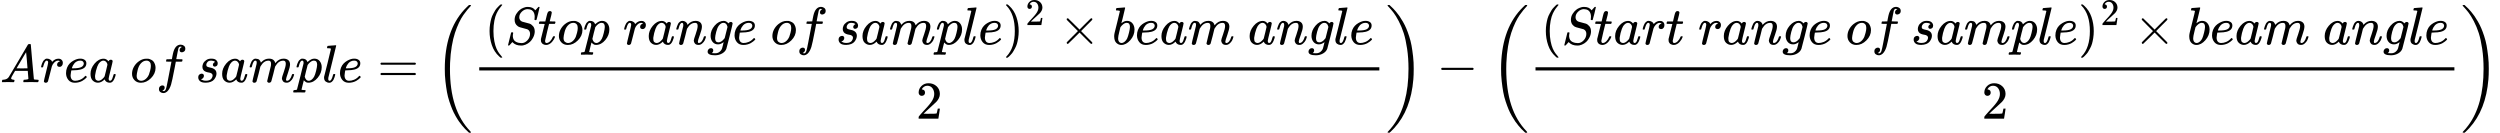 <?xml version="1.0" encoding="UTF-8" standalone="no" ?>
<svg xmlns="http://www.w3.org/2000/svg" width="850.152px" height="45.128px" viewBox="0 -1543.9 46971 2493.4" xmlns:xlink="http://www.w3.org/1999/xlink" aria-hidden="true" style=""><defs><path id="MJX-10-TEX-I-1D434" d="M208 74Q208 50 254 46Q272 46 272 35Q272 34 270 22Q267 8 264 4T251 0Q249 0 239 0T205 1T141 2Q70 2 50 0H42Q35 7 35 11Q37 38 48 46H62Q132 49 164 96Q170 102 345 401T523 704Q530 716 547 716H555H572Q578 707 578 706L606 383Q634 60 636 57Q641 46 701 46Q726 46 726 36Q726 34 723 22Q720 7 718 4T704 0Q701 0 690 0T651 1T578 2Q484 2 455 0H443Q437 6 437 9T439 27Q443 40 445 43L449 46H469Q523 49 533 63L521 213H283L249 155Q208 86 208 74ZM516 260Q516 271 504 416T490 562L463 519Q447 492 400 412L310 260L413 259Q516 259 516 260Z"></path><path id="MJX-10-TEX-I-1D45F" d="M21 287Q22 290 23 295T28 317T38 348T53 381T73 411T99 433T132 442Q161 442 183 430T214 408T225 388Q227 382 228 382T236 389Q284 441 347 441H350Q398 441 422 400Q430 381 430 363Q430 333 417 315T391 292T366 288Q346 288 334 299T322 328Q322 376 378 392Q356 405 342 405Q286 405 239 331Q229 315 224 298T190 165Q156 25 151 16Q138 -11 108 -11Q95 -11 87 -5T76 7T74 17Q74 30 114 189T154 366Q154 405 128 405Q107 405 92 377T68 316T57 280Q55 278 41 278H27Q21 284 21 287Z"></path><path id="MJX-10-TEX-I-1D452" d="M39 168Q39 225 58 272T107 350T174 402T244 433T307 442H310Q355 442 388 420T421 355Q421 265 310 237Q261 224 176 223Q139 223 138 221Q138 219 132 186T125 128Q125 81 146 54T209 26T302 45T394 111Q403 121 406 121Q410 121 419 112T429 98T420 82T390 55T344 24T281 -1T205 -11Q126 -11 83 42T39 168ZM373 353Q367 405 305 405Q272 405 244 391T199 357T170 316T154 280T149 261Q149 260 169 260Q282 260 327 284T373 353Z"></path><path id="MJX-10-TEX-I-1D44E" d="M33 157Q33 258 109 349T280 441Q331 441 370 392Q386 422 416 422Q429 422 439 414T449 394Q449 381 412 234T374 68Q374 43 381 35T402 26Q411 27 422 35Q443 55 463 131Q469 151 473 152Q475 153 483 153H487Q506 153 506 144Q506 138 501 117T481 63T449 13Q436 0 417 -8Q409 -10 393 -10Q359 -10 336 5T306 36L300 51Q299 52 296 50Q294 48 292 46Q233 -10 172 -10Q117 -10 75 30T33 157ZM351 328Q351 334 346 350T323 385T277 405Q242 405 210 374T160 293Q131 214 119 129Q119 126 119 118T118 106Q118 61 136 44T179 26Q217 26 254 59T298 110Q300 114 325 217T351 328Z"></path><path id="MJX-10-TEX-I-20" d=""></path><path id="MJX-10-TEX-I-1D45C" d="M201 -11Q126 -11 80 38T34 156Q34 221 64 279T146 380Q222 441 301 441Q333 441 341 440Q354 437 367 433T402 417T438 387T464 338T476 268Q476 161 390 75T201 -11ZM121 120Q121 70 147 48T206 26Q250 26 289 58T351 142Q360 163 374 216T388 308Q388 352 370 375Q346 405 306 405Q243 405 195 347Q158 303 140 230T121 120Z"></path><path id="MJX-10-TEX-I-1D453" d="M118 -162Q120 -162 124 -164T135 -167T147 -168Q160 -168 171 -155T187 -126Q197 -99 221 27T267 267T289 382V385H242Q195 385 192 387Q188 390 188 397L195 425Q197 430 203 430T250 431Q298 431 298 432Q298 434 307 482T319 540Q356 705 465 705Q502 703 526 683T550 630Q550 594 529 578T487 561Q443 561 443 603Q443 622 454 636T478 657L487 662Q471 668 457 668Q445 668 434 658T419 630Q412 601 403 552T387 469T380 433Q380 431 435 431Q480 431 487 430T498 424Q499 420 496 407T491 391Q489 386 482 386T428 385H372L349 263Q301 15 282 -47Q255 -132 212 -173Q175 -205 139 -205Q107 -205 81 -186T55 -132Q55 -95 76 -78T118 -61Q162 -61 162 -103Q162 -122 151 -136T127 -157L118 -162Z"></path><path id="MJX-10-TEX-I-1D460" d="M131 289Q131 321 147 354T203 415T300 442Q362 442 390 415T419 355Q419 323 402 308T364 292Q351 292 340 300T328 326Q328 342 337 354T354 372T367 378Q368 378 368 379Q368 382 361 388T336 399T297 405Q249 405 227 379T204 326Q204 301 223 291T278 274T330 259Q396 230 396 163Q396 135 385 107T352 51T289 7T195 -10Q118 -10 86 19T53 87Q53 126 74 143T118 160Q133 160 146 151T160 120Q160 94 142 76T111 58Q109 57 108 57T107 55Q108 52 115 47T146 34T201 27Q237 27 263 38T301 66T318 97T323 122Q323 150 302 164T254 181T195 196T148 231Q131 256 131 289Z"></path><path id="MJX-10-TEX-I-1D45A" d="M21 287Q22 293 24 303T36 341T56 388T88 425T132 442T175 435T205 417T221 395T229 376L231 369Q231 367 232 367L243 378Q303 442 384 442Q401 442 415 440T441 433T460 423T475 411T485 398T493 385T497 373T500 364T502 357L510 367Q573 442 659 442Q713 442 746 415T780 336Q780 285 742 178T704 50Q705 36 709 31T724 26Q752 26 776 56T815 138Q818 149 821 151T837 153Q857 153 857 145Q857 144 853 130Q845 101 831 73T785 17T716 -10Q669 -10 648 17T627 73Q627 92 663 193T700 345Q700 404 656 404H651Q565 404 506 303L499 291L466 157Q433 26 428 16Q415 -11 385 -11Q372 -11 364 -4T353 8T350 18Q350 29 384 161L420 307Q423 322 423 345Q423 404 379 404H374Q288 404 229 303L222 291L189 157Q156 26 151 16Q138 -11 108 -11Q95 -11 87 -5T76 7T74 17Q74 30 112 181Q151 335 151 342Q154 357 154 369Q154 405 129 405Q107 405 92 377T69 316T57 280Q55 278 41 278H27Q21 284 21 287Z"></path><path id="MJX-10-TEX-I-1D45D" d="M23 287Q24 290 25 295T30 317T40 348T55 381T75 411T101 433T134 442Q209 442 230 378L240 387Q302 442 358 442Q423 442 460 395T497 281Q497 173 421 82T249 -10Q227 -10 210 -4Q199 1 187 11T168 28L161 36Q160 35 139 -51T118 -138Q118 -144 126 -145T163 -148H188Q194 -155 194 -157T191 -175Q188 -187 185 -190T172 -194Q170 -194 161 -194T127 -193T65 -192Q-5 -192 -24 -194H-32Q-39 -187 -39 -183Q-37 -156 -26 -148H-6Q28 -147 33 -136Q36 -130 94 103T155 350Q156 355 156 364Q156 405 131 405Q109 405 94 377T71 316T59 280Q57 278 43 278H29Q23 284 23 287ZM178 102Q200 26 252 26Q282 26 310 49T356 107Q374 141 392 215T411 325V331Q411 405 350 405Q339 405 328 402T306 393T286 380T269 365T254 350T243 336T235 326L232 322Q232 321 229 308T218 264T204 212Q178 106 178 102Z"></path><path id="MJX-10-TEX-I-1D459" d="M117 59Q117 26 142 26Q179 26 205 131Q211 151 215 152Q217 153 225 153H229Q238 153 241 153T246 151T248 144Q247 138 245 128T234 90T214 43T183 6T137 -11Q101 -11 70 11T38 85Q38 97 39 102L104 360Q167 615 167 623Q167 626 166 628T162 632T157 634T149 635T141 636T132 637T122 637Q112 637 109 637T101 638T95 641T94 647Q94 649 96 661Q101 680 107 682T179 688Q194 689 213 690T243 693T254 694Q266 694 266 686Q266 675 193 386T118 83Q118 81 118 75T117 65V59Z"></path><path id="MJX-10-TEX-N-3D" d="M56 347Q56 360 70 367H707Q722 359 722 347Q722 336 708 328L390 327H72Q56 332 56 347ZM56 153Q56 168 72 173H708Q722 163 722 153Q722 140 707 133H70Q56 140 56 153Z"></path><path id="MJX-10-TEX-S3-28" d="M701 -940Q701 -943 695 -949H664Q662 -947 636 -922T591 -879T537 -818T475 -737T412 -636T350 -511T295 -362T250 -186T221 17T209 251Q209 962 573 1361Q596 1386 616 1405T649 1437T664 1450H695Q701 1444 701 1441Q701 1436 681 1415T629 1356T557 1261T476 1118T400 927T340 675T308 359Q306 321 306 250Q306 -139 400 -430T690 -924Q701 -936 701 -940Z"></path><path id="MJX-10-TEX-N-28" d="M94 250Q94 319 104 381T127 488T164 576T202 643T244 695T277 729T302 750H315H319Q333 750 333 741Q333 738 316 720T275 667T226 581T184 443T167 250T184 58T225 -81T274 -167T316 -220T333 -241Q333 -250 318 -250H315H302L274 -226Q180 -141 137 -14T94 250Z"></path><path id="MJX-10-TEX-I-1D446" d="M308 24Q367 24 416 76T466 197Q466 260 414 284Q308 311 278 321T236 341Q176 383 176 462Q176 523 208 573T273 648Q302 673 343 688T407 704H418H425Q521 704 564 640Q565 640 577 653T603 682T623 704Q624 704 627 704T632 705Q645 705 645 698T617 577T585 459T569 456Q549 456 549 465Q549 471 550 475Q550 478 551 494T553 520Q553 554 544 579T526 616T501 641Q465 662 419 662Q362 662 313 616T263 510Q263 480 278 458T319 427Q323 425 389 408T456 390Q490 379 522 342T554 242Q554 216 546 186Q541 164 528 137T492 78T426 18T332 -20Q320 -22 298 -22Q199 -22 144 33L134 44L106 13Q83 -14 78 -18T65 -22Q52 -22 52 -14Q52 -11 110 221Q112 227 130 227H143Q149 221 149 216Q149 214 148 207T144 186T142 153Q144 114 160 87T203 47T255 29T308 24Z"></path><path id="MJX-10-TEX-I-1D461" d="M26 385Q19 392 19 395Q19 399 22 411T27 425Q29 430 36 430T87 431H140L159 511Q162 522 166 540T173 566T179 586T187 603T197 615T211 624T229 626Q247 625 254 615T261 596Q261 589 252 549T232 470L222 433Q222 431 272 431H323Q330 424 330 420Q330 398 317 385H210L174 240Q135 80 135 68Q135 26 162 26Q197 26 230 60T283 144Q285 150 288 151T303 153H307Q322 153 322 145Q322 142 319 133Q314 117 301 95T267 48T216 6T155 -11Q125 -11 98 4T59 56Q57 64 57 83V101L92 241Q127 382 128 383Q128 385 77 385H26Z"></path><path id="MJX-10-TEX-I-1D45B" d="M21 287Q22 293 24 303T36 341T56 388T89 425T135 442Q171 442 195 424T225 390T231 369Q231 367 232 367L243 378Q304 442 382 442Q436 442 469 415T503 336T465 179T427 52Q427 26 444 26Q450 26 453 27Q482 32 505 65T540 145Q542 153 560 153Q580 153 580 145Q580 144 576 130Q568 101 554 73T508 17T439 -10Q392 -10 371 17T350 73Q350 92 386 193T423 345Q423 404 379 404H374Q288 404 229 303L222 291L189 157Q156 26 151 16Q138 -11 108 -11Q95 -11 87 -5T76 7T74 17Q74 30 112 180T152 343Q153 348 153 366Q153 405 129 405Q91 405 66 305Q60 285 60 284Q58 278 41 278H27Q21 284 21 287Z"></path><path id="MJX-10-TEX-I-1D454" d="M311 43Q296 30 267 15T206 0Q143 0 105 45T66 160Q66 265 143 353T314 442Q361 442 401 394L404 398Q406 401 409 404T418 412T431 419T447 422Q461 422 470 413T480 394Q480 379 423 152T363 -80Q345 -134 286 -169T151 -205Q10 -205 10 -137Q10 -111 28 -91T74 -71Q89 -71 102 -80T116 -111Q116 -121 114 -130T107 -144T99 -154T92 -162L90 -164H91Q101 -167 151 -167Q189 -167 211 -155Q234 -144 254 -122T282 -75Q288 -56 298 -13Q311 35 311 43ZM384 328L380 339Q377 350 375 354T369 368T359 382T346 393T328 402T306 405Q262 405 221 352Q191 313 171 233T151 117Q151 38 213 38Q269 38 323 108L331 118L384 328Z"></path><path id="MJX-10-TEX-N-29" d="M60 749L64 750Q69 750 74 750H86L114 726Q208 641 251 514T294 250Q294 182 284 119T261 12T224 -76T186 -143T145 -194T113 -227T90 -246Q87 -249 86 -250H74Q66 -250 63 -250T58 -247T55 -238Q56 -237 66 -225Q221 -64 221 250T66 725Q56 737 55 738Q55 746 60 749Z"></path><path id="MJX-10-TEX-N-32" d="M109 429Q82 429 66 447T50 491Q50 562 103 614T235 666Q326 666 387 610T449 465Q449 422 429 383T381 315T301 241Q265 210 201 149L142 93L218 92Q375 92 385 97Q392 99 409 186V189H449V186Q448 183 436 95T421 3V0H50V19V31Q50 38 56 46T86 81Q115 113 136 137Q145 147 170 174T204 211T233 244T261 278T284 308T305 340T320 369T333 401T340 431T343 464Q343 527 309 573T212 619Q179 619 154 602T119 569T109 550Q109 549 114 549Q132 549 151 535T170 489Q170 464 154 447T109 429Z"></path><path id="MJX-10-TEX-N-D7" d="M630 29Q630 9 609 9Q604 9 587 25T493 118L389 222L284 117Q178 13 175 11Q171 9 168 9Q160 9 154 15T147 29Q147 36 161 51T255 146L359 250L255 354Q174 435 161 449T147 471Q147 480 153 485T168 490Q173 490 175 489Q178 487 284 383L389 278L493 382Q570 459 587 475T609 491Q630 491 630 471Q630 464 620 453T522 355L418 250L522 145Q606 61 618 48T630 29Z"></path><path id="MJX-10-TEX-I-1D44F" d="M73 647Q73 657 77 670T89 683Q90 683 161 688T234 694Q246 694 246 685T212 542Q204 508 195 472T180 418L176 399Q176 396 182 402Q231 442 283 442Q345 442 383 396T422 280Q422 169 343 79T173 -11Q123 -11 82 27T40 150V159Q40 180 48 217T97 414Q147 611 147 623T109 637Q104 637 101 637H96Q86 637 83 637T76 640T73 647ZM336 325V331Q336 405 275 405Q258 405 240 397T207 376T181 352T163 330L157 322L136 236Q114 150 114 114Q114 66 138 42Q154 26 178 26Q211 26 245 58Q270 81 285 114T318 219Q336 291 336 325Z"></path><path id="MJX-10-TEX-S3-29" d="M34 1438Q34 1446 37 1448T50 1450H56H71Q73 1448 99 1423T144 1380T198 1319T260 1238T323 1137T385 1013T440 864T485 688T514 485T526 251Q526 134 519 53Q472 -519 162 -860Q139 -885 119 -904T86 -936T71 -949H56Q43 -949 39 -947T34 -937Q88 -883 140 -813Q428 -430 428 251Q428 453 402 628T338 922T245 1146T145 1309T46 1425Q44 1427 42 1429T39 1433T36 1436L34 1438Z"></path><path id="MJX-10-TEX-N-2212" d="M84 237T84 250T98 270H679Q694 262 694 250T679 230H98Q84 237 84 250Z"></path></defs><g stroke="#000000" fill="#000000" stroke-width="0" transform="scale(1,-1)"><g data-mml-node="math"><g data-mml-node="mtext"><use data-c="1D434" xlink:href="#MJX-10-TEX-I-1D434"></use><use data-c="1D45F" xlink:href="#MJX-10-TEX-I-1D45F" transform="translate(750,0)"></use><use data-c="1D452" xlink:href="#MJX-10-TEX-I-1D452" transform="translate(1201,0)"></use><use data-c="1D44E" xlink:href="#MJX-10-TEX-I-1D44E" transform="translate(1667,0)"></use><use data-c="20" xlink:href="#MJX-10-TEX-I-20" transform="translate(2196,0)"></use><use data-c="1D45C" xlink:href="#MJX-10-TEX-I-1D45C" transform="translate(2446,0)"></use><use data-c="1D453" xlink:href="#MJX-10-TEX-I-1D453" transform="translate(2931,0)"></use><use data-c="20" xlink:href="#MJX-10-TEX-I-20" transform="translate(3421,0)"></use><use data-c="1D460" xlink:href="#MJX-10-TEX-I-1D460" transform="translate(3671,0)"></use><use data-c="1D44E" xlink:href="#MJX-10-TEX-I-1D44E" transform="translate(4140,0)"></use><use data-c="1D45A" xlink:href="#MJX-10-TEX-I-1D45A" transform="translate(4669,0)"></use><use data-c="1D45D" xlink:href="#MJX-10-TEX-I-1D45D" transform="translate(5547,0)"></use><use data-c="1D459" xlink:href="#MJX-10-TEX-I-1D459" transform="translate(6050,0)"></use><use data-c="1D452" xlink:href="#MJX-10-TEX-I-1D452" transform="translate(6348,0)"></use></g><g data-mml-node="mo" transform="translate(7091.8,0)"><use data-c="3D" xlink:href="#MJX-10-TEX-N-3D"></use></g><g data-mml-node="mrow" transform="translate(8147.6,0)"><g data-mml-node="mo" transform="translate(0 -0.5)"><use data-c="28" xlink:href="#MJX-10-TEX-S3-28"></use></g><g data-mml-node="mfrac" transform="translate(736,0)"><g data-mml-node="mrow" transform="translate(220,710)"><g data-mml-node="mo"><use data-c="28" xlink:href="#MJX-10-TEX-N-28"></use></g><g data-mml-node="mtext" transform="translate(389,0)"><use data-c="1D446" xlink:href="#MJX-10-TEX-I-1D446"></use><use data-c="1D461" xlink:href="#MJX-10-TEX-I-1D461" transform="translate(613,0)"></use><use data-c="1D45C" xlink:href="#MJX-10-TEX-I-1D45C" transform="translate(974,0)"></use><use data-c="1D45D" xlink:href="#MJX-10-TEX-I-1D45D" transform="translate(1459,0)"></use><use data-c="20" xlink:href="#MJX-10-TEX-I-20" transform="translate(1962,0)"></use><use data-c="1D45F" xlink:href="#MJX-10-TEX-I-1D45F" transform="translate(2212,0)"></use><use data-c="1D44E" xlink:href="#MJX-10-TEX-I-1D44E" transform="translate(2663,0)"></use><use data-c="1D45B" xlink:href="#MJX-10-TEX-I-1D45B" transform="translate(3192,0)"></use><use data-c="1D454" xlink:href="#MJX-10-TEX-I-1D454" transform="translate(3792,0)"></use><use data-c="1D452" xlink:href="#MJX-10-TEX-I-1D452" transform="translate(4269,0)"></use><use data-c="20" xlink:href="#MJX-10-TEX-I-20" transform="translate(4735,0)"></use><use data-c="1D45C" xlink:href="#MJX-10-TEX-I-1D45C" transform="translate(4985,0)"></use><use data-c="1D453" xlink:href="#MJX-10-TEX-I-1D453" transform="translate(5470,0)"></use><use data-c="20" xlink:href="#MJX-10-TEX-I-20" transform="translate(5960,0)"></use><use data-c="1D460" xlink:href="#MJX-10-TEX-I-1D460" transform="translate(6210,0)"></use><use data-c="1D44E" xlink:href="#MJX-10-TEX-I-1D44E" transform="translate(6679,0)"></use><use data-c="1D45A" xlink:href="#MJX-10-TEX-I-1D45A" transform="translate(7208,0)"></use><use data-c="1D45D" xlink:href="#MJX-10-TEX-I-1D45D" transform="translate(8086,0)"></use><use data-c="1D459" xlink:href="#MJX-10-TEX-I-1D459" transform="translate(8589,0)"></use><use data-c="1D452" xlink:href="#MJX-10-TEX-I-1D452" transform="translate(8887,0)"></use></g><g data-mml-node="msup" transform="translate(9742,0)"><g data-mml-node="mo"><use data-c="29" xlink:href="#MJX-10-TEX-N-29"></use></g><g data-mml-node="mn" transform="translate(422,363) scale(0.707)"><use data-c="32" xlink:href="#MJX-10-TEX-N-32"></use></g></g><g data-mml-node="mo" transform="translate(10789.8,0)"><use data-c="D7" xlink:href="#MJX-10-TEX-N-D7"></use></g><g data-mml-node="mtext" transform="translate(11790,0)"><use data-c="1D44F" xlink:href="#MJX-10-TEX-I-1D44F"></use><use data-c="1D452" xlink:href="#MJX-10-TEX-I-1D452" transform="translate(429,0)"></use><use data-c="1D44E" xlink:href="#MJX-10-TEX-I-1D44E" transform="translate(895,0)"></use><use data-c="1D45A" xlink:href="#MJX-10-TEX-I-1D45A" transform="translate(1424,0)"></use><use data-c="20" xlink:href="#MJX-10-TEX-I-20" transform="translate(2302,0)"></use><use data-c="1D44E" xlink:href="#MJX-10-TEX-I-1D44E" transform="translate(2552,0)"></use><use data-c="1D45B" xlink:href="#MJX-10-TEX-I-1D45B" transform="translate(3081,0)"></use><use data-c="1D454" xlink:href="#MJX-10-TEX-I-1D454" transform="translate(3681,0)"></use><use data-c="1D459" xlink:href="#MJX-10-TEX-I-1D459" transform="translate(4158,0)"></use><use data-c="1D452" xlink:href="#MJX-10-TEX-I-1D452" transform="translate(4456,0)"></use></g></g><g data-mml-node="mn" transform="translate(8326,-686)"><use data-c="32" xlink:href="#MJX-10-TEX-N-32"></use></g><rect width="16912" height="60" x="120" y="220"></rect></g><g data-mml-node="mo" transform="translate(17888,0) translate(0 -0.5)"><use data-c="29" xlink:href="#MJX-10-TEX-S3-29"></use></g></g><g data-mml-node="mo" transform="translate(26993.8,0)"><use data-c="2212" xlink:href="#MJX-10-TEX-N-2212"></use></g><g data-mml-node="mrow" transform="translate(27994,0)"><g data-mml-node="mo" transform="translate(0 -0.5)"><use data-c="28" xlink:href="#MJX-10-TEX-S3-28"></use></g><g data-mml-node="mfrac" transform="translate(736,0)"><g data-mml-node="mrow" transform="translate(220,710)"><g data-mml-node="mo"><use data-c="28" xlink:href="#MJX-10-TEX-N-28"></use></g><g data-mml-node="mtext" transform="translate(389,0)"><use data-c="1D446" xlink:href="#MJX-10-TEX-I-1D446"></use><use data-c="1D461" xlink:href="#MJX-10-TEX-I-1D461" transform="translate(613,0)"></use><use data-c="1D44E" xlink:href="#MJX-10-TEX-I-1D44E" transform="translate(974,0)"></use><use data-c="1D45F" xlink:href="#MJX-10-TEX-I-1D45F" transform="translate(1503,0)"></use><use data-c="1D461" xlink:href="#MJX-10-TEX-I-1D461" transform="translate(1954,0)"></use><use data-c="20" xlink:href="#MJX-10-TEX-I-20" transform="translate(2315,0)"></use><use data-c="1D45F" xlink:href="#MJX-10-TEX-I-1D45F" transform="translate(2565,0)"></use><use data-c="1D44E" xlink:href="#MJX-10-TEX-I-1D44E" transform="translate(3016,0)"></use><use data-c="1D45B" xlink:href="#MJX-10-TEX-I-1D45B" transform="translate(3545,0)"></use><use data-c="1D454" xlink:href="#MJX-10-TEX-I-1D454" transform="translate(4145,0)"></use><use data-c="1D452" xlink:href="#MJX-10-TEX-I-1D452" transform="translate(4622,0)"></use><use data-c="20" xlink:href="#MJX-10-TEX-I-20" transform="translate(5088,0)"></use><use data-c="1D45C" xlink:href="#MJX-10-TEX-I-1D45C" transform="translate(5338,0)"></use><use data-c="1D453" xlink:href="#MJX-10-TEX-I-1D453" transform="translate(5823,0)"></use><use data-c="20" xlink:href="#MJX-10-TEX-I-20" transform="translate(6313,0)"></use><use data-c="1D460" xlink:href="#MJX-10-TEX-I-1D460" transform="translate(6563,0)"></use><use data-c="1D44E" xlink:href="#MJX-10-TEX-I-1D44E" transform="translate(7032,0)"></use><use data-c="1D45A" xlink:href="#MJX-10-TEX-I-1D45A" transform="translate(7561,0)"></use><use data-c="1D45D" xlink:href="#MJX-10-TEX-I-1D45D" transform="translate(8439,0)"></use><use data-c="1D459" xlink:href="#MJX-10-TEX-I-1D459" transform="translate(8942,0)"></use><use data-c="1D452" xlink:href="#MJX-10-TEX-I-1D452" transform="translate(9240,0)"></use></g><g data-mml-node="msup" transform="translate(10095,0)"><g data-mml-node="mo"><use data-c="29" xlink:href="#MJX-10-TEX-N-29"></use></g><g data-mml-node="mn" transform="translate(422,363) scale(0.707)"><use data-c="32" xlink:href="#MJX-10-TEX-N-32"></use></g></g><g data-mml-node="mo" transform="translate(11142.8,0)"><use data-c="D7" xlink:href="#MJX-10-TEX-N-D7"></use></g><g data-mml-node="mtext" transform="translate(12143,0)"><use data-c="1D44F" xlink:href="#MJX-10-TEX-I-1D44F"></use><use data-c="1D452" xlink:href="#MJX-10-TEX-I-1D452" transform="translate(429,0)"></use><use data-c="1D44E" xlink:href="#MJX-10-TEX-I-1D44E" transform="translate(895,0)"></use><use data-c="1D45A" xlink:href="#MJX-10-TEX-I-1D45A" transform="translate(1424,0)"></use><use data-c="20" xlink:href="#MJX-10-TEX-I-20" transform="translate(2302,0)"></use><use data-c="1D44E" xlink:href="#MJX-10-TEX-I-1D44E" transform="translate(2552,0)"></use><use data-c="1D45B" xlink:href="#MJX-10-TEX-I-1D45B" transform="translate(3081,0)"></use><use data-c="1D454" xlink:href="#MJX-10-TEX-I-1D454" transform="translate(3681,0)"></use><use data-c="1D459" xlink:href="#MJX-10-TEX-I-1D459" transform="translate(4158,0)"></use><use data-c="1D452" xlink:href="#MJX-10-TEX-I-1D452" transform="translate(4456,0)"></use></g></g><g data-mml-node="mn" transform="translate(8502.5,-686)"><use data-c="32" xlink:href="#MJX-10-TEX-N-32"></use></g><rect width="17265" height="60" x="120" y="220"></rect></g><g data-mml-node="mo" transform="translate(18241,0) translate(0 -0.5)"><use data-c="29" xlink:href="#MJX-10-TEX-S3-29"></use></g></g></g></g></svg>